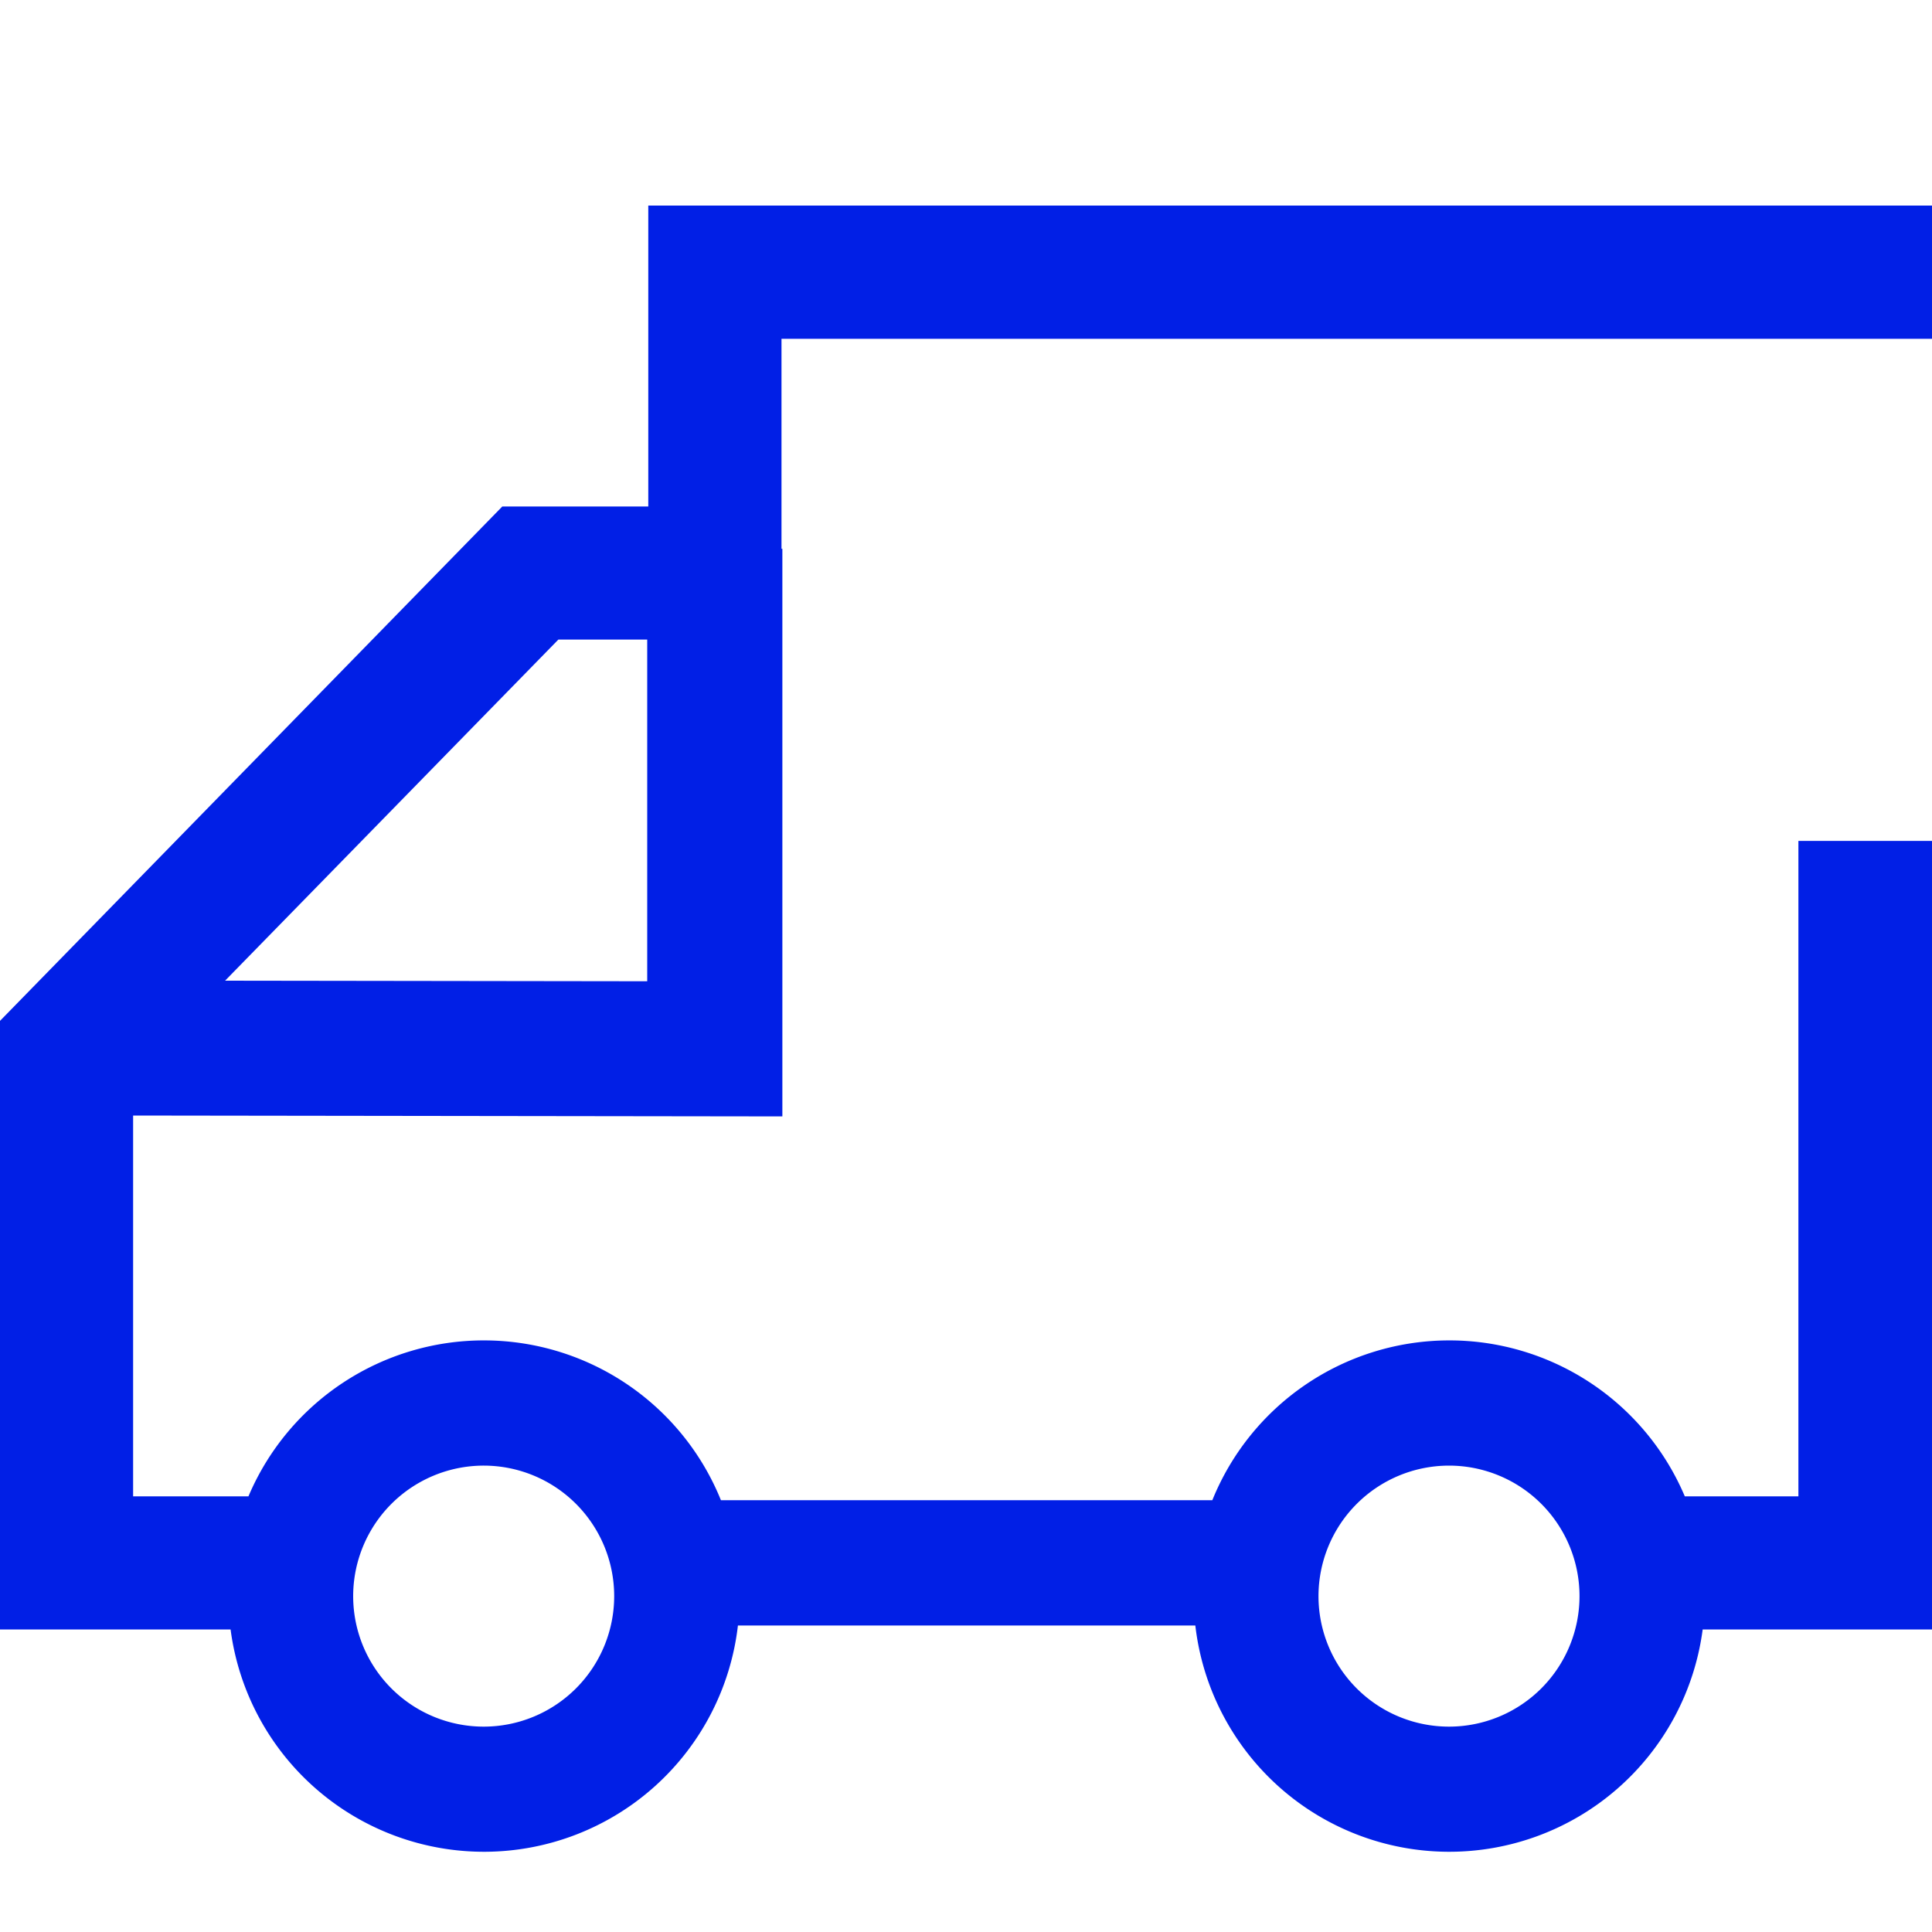 <?xml version="1.0" encoding="UTF-8"?> <svg xmlns="http://www.w3.org/2000/svg" width="200" height="200" viewBox="0 0 200 200"><defs><style> .cls-1 { fill: #011fe6; } .cls-2 { fill: none; } </style></defs><g id="Warstwa_2" data-name="Warstwa 2"><g id="Warstwa_1-2" data-name="Warstwa 1"><g><path class="cls-1" d="M200,35.07V21.28H67.11V52.43H52L0,105.68v63H23.87a26.46,26.46,0,0,0,52.52-.41h47.35a26.46,26.46,0,0,0,52.52.41H200V87.05H186.17V154.9H174.41a26.47,26.47,0,0,0-48.91.4H74.63a26.47,26.47,0,0,0-48.91-.4H13.78V115.48l67.21.09V56.81H80.9V35.07ZM150,151.72a13.51,13.51,0,1,1-13.51,13.51A13.52,13.52,0,0,1,150,151.72Zm-99.93,0a13.51,13.51,0,1,1-13.51,13.51A13.52,13.52,0,0,1,50.1,151.72Zm-26.77-50.2,34.5-35.31H67v35.37Z"></path><rect class="cls-2" width="200" height="200"></rect></g></g></g></svg> 